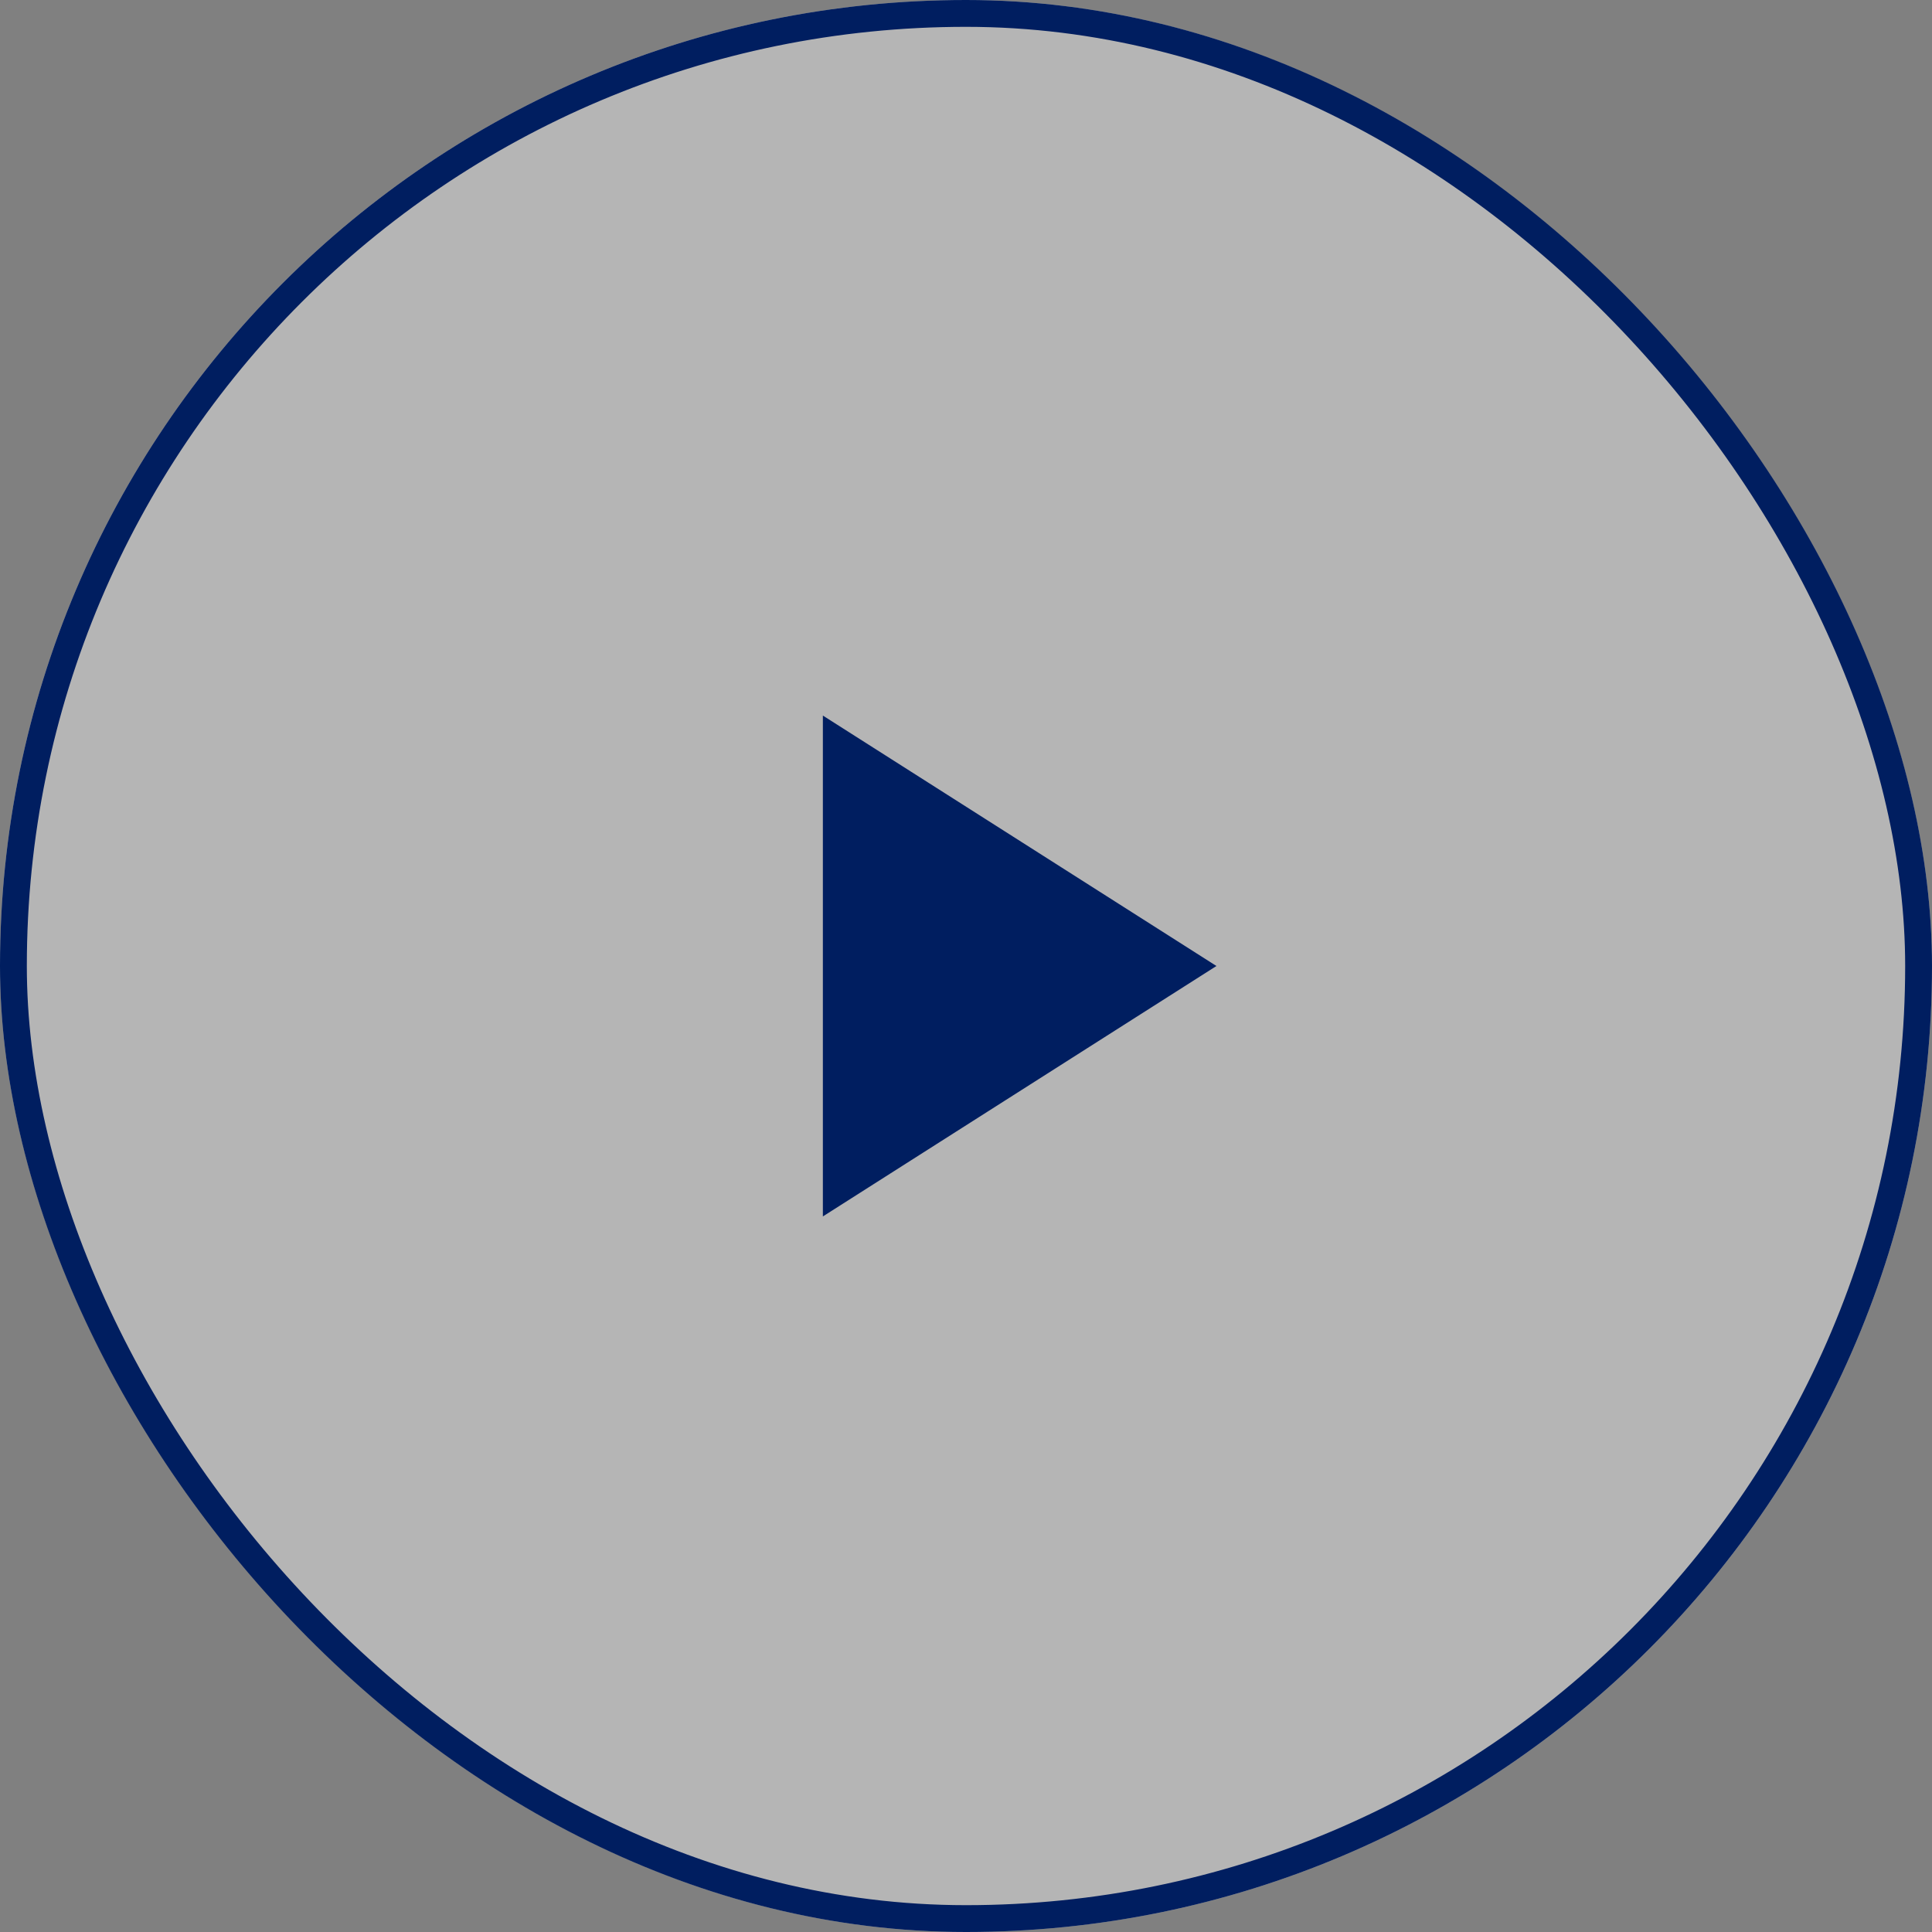 <svg xmlns="http://www.w3.org/2000/svg" width="72" height="72" viewBox="0 0 72 72" fill="none"><rect x="0" y="0" width="72" height="72" fill="#808080" stroke="none"/><g clip-path="url(#clip0_1907_6483)"><rect width="72" height="72" rx="36" fill="white" fill-opacity="0.42"></rect><path d="M30.666 26.667V45.333L45.333 36L30.666 26.667Z" fill="#001E60"></path></g><rect x="0.5" y="0.5" width="71" height="71" rx="35.5" stroke="#001E60"></rect><defs><clipPath id="clip0_1907_6483"><rect width="72" height="72" rx="36" fill="white"></rect></clipPath></defs></svg>